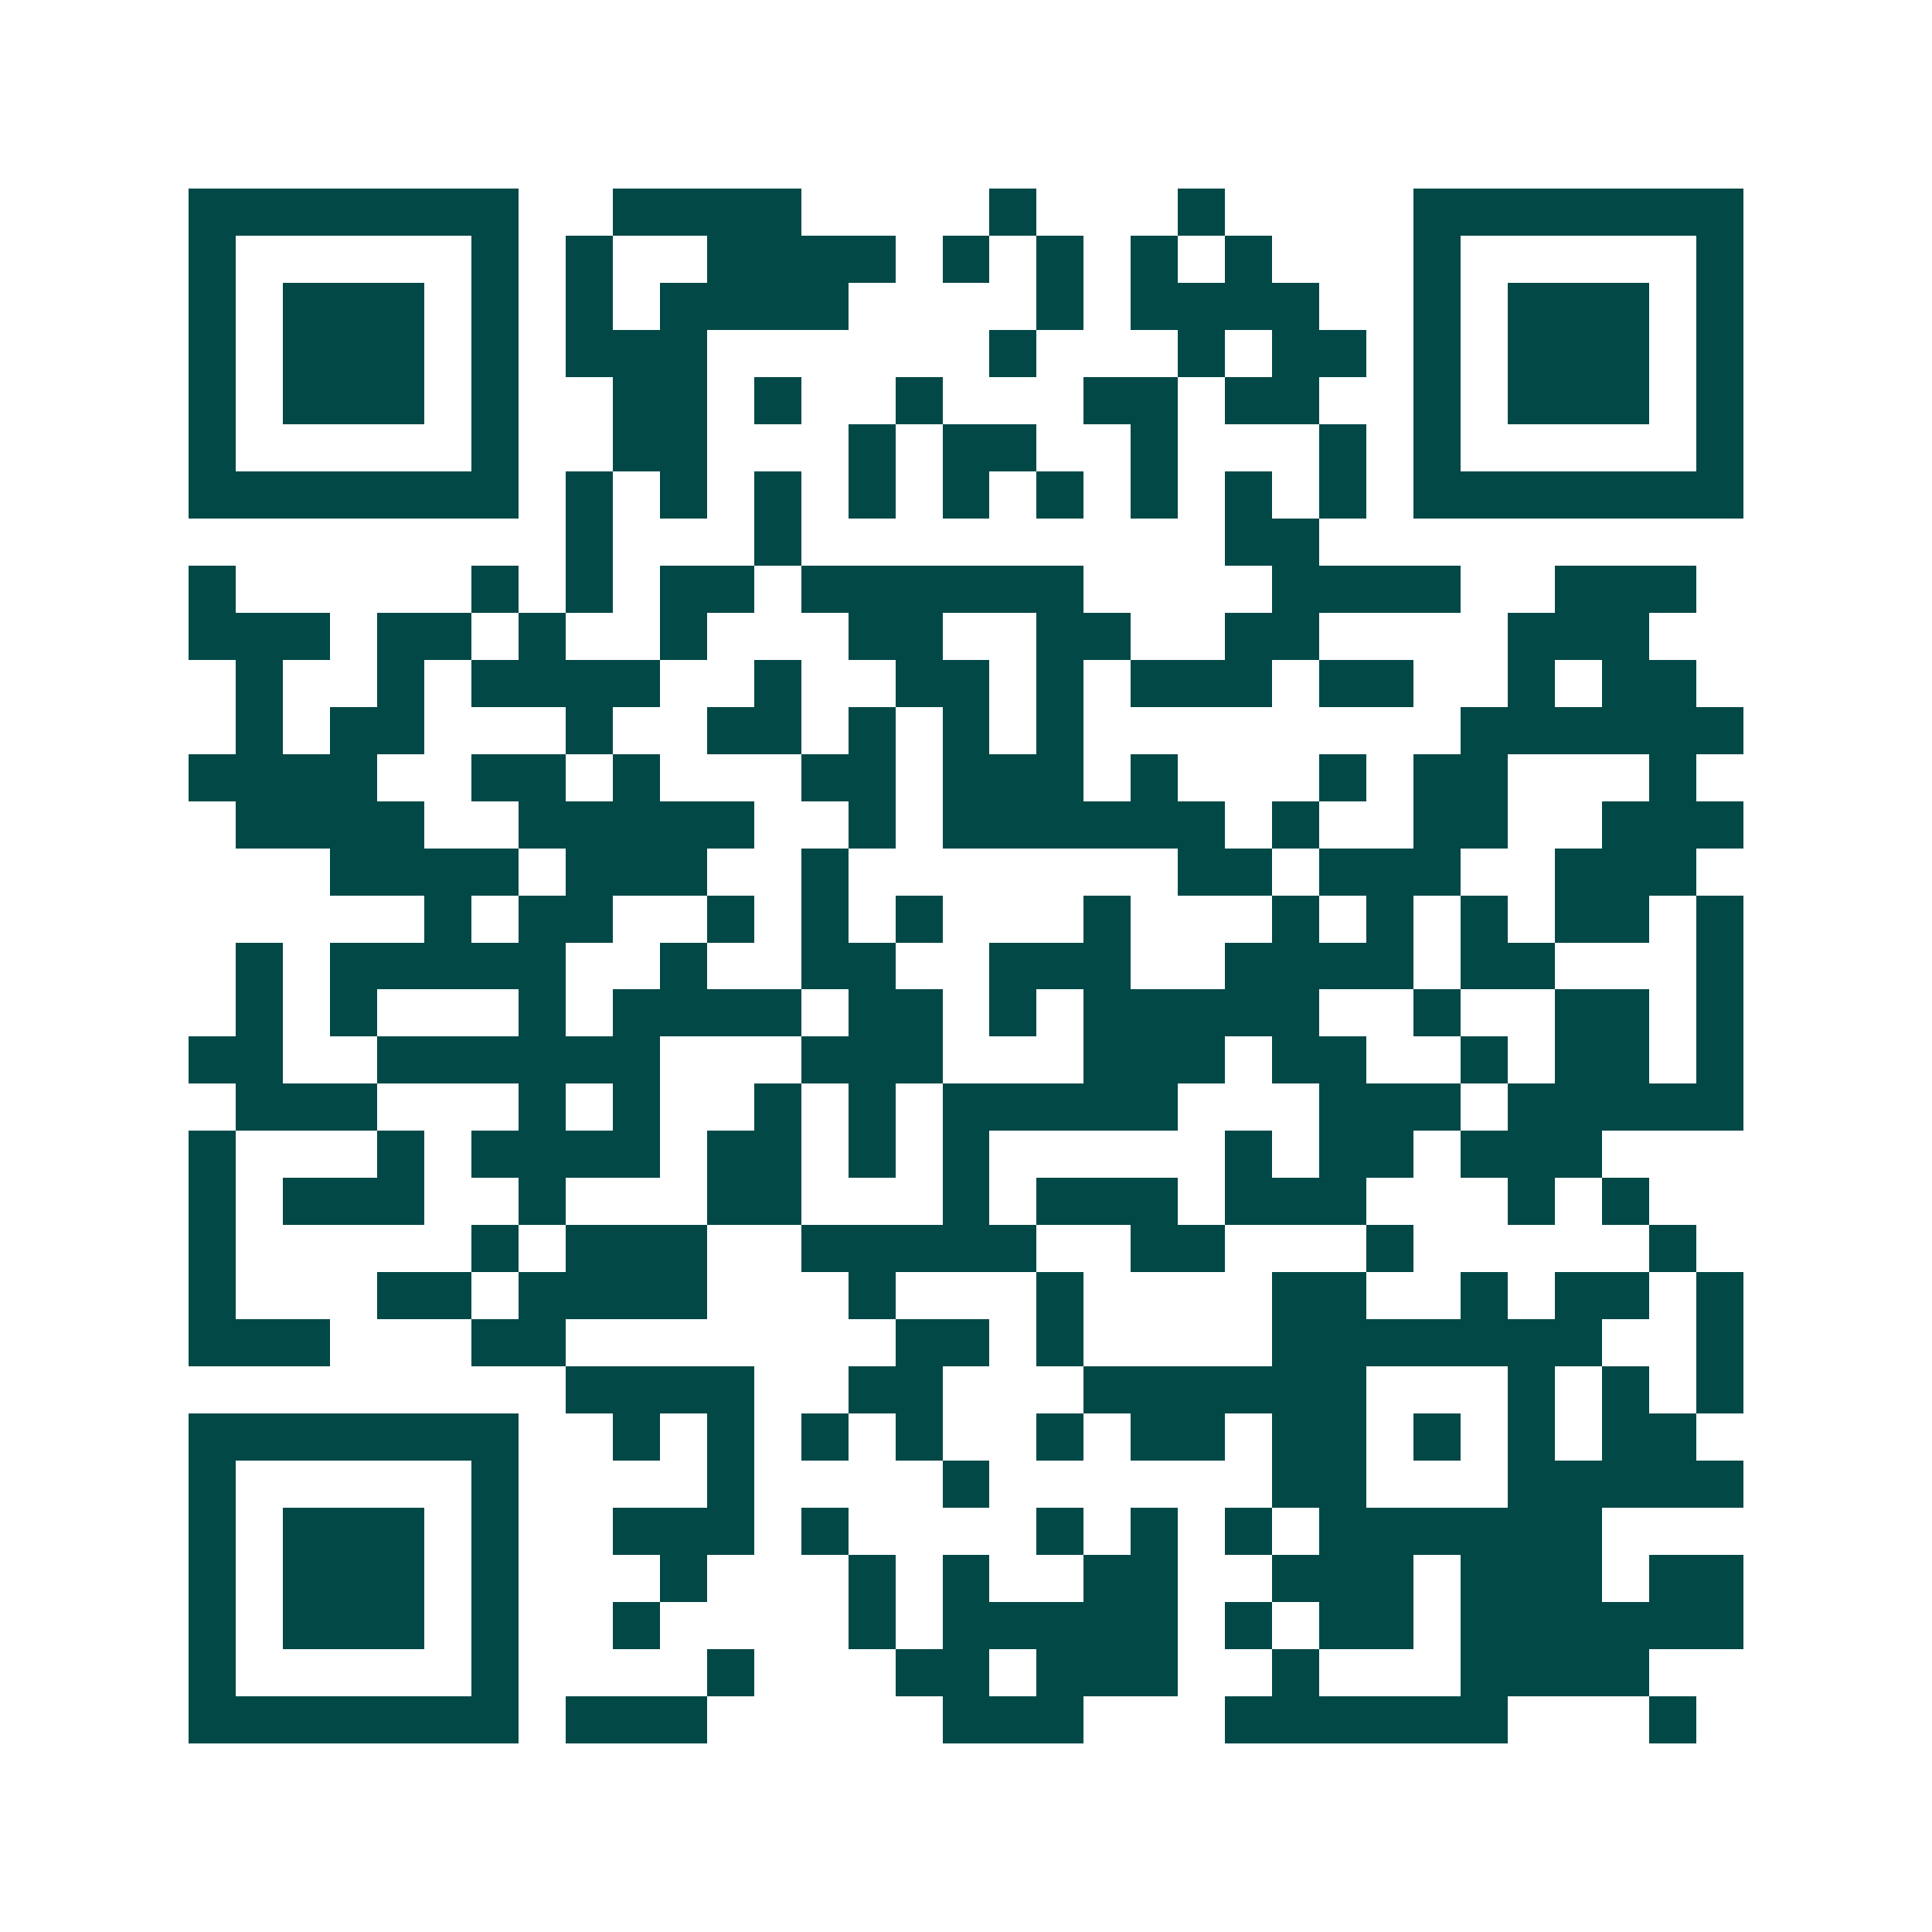 <svg xmlns="http://www.w3.org/2000/svg" width="200" height="200" viewBox="0 0 41 41" shape-rendering="crispEdges"><path fill="#ffffff" d="M0 0h41v41H0z"/><path stroke="#014847" d="M4 4.5h7m2 0h4m4 0h1m3 0h1m4 0h7M4 5.5h1m5 0h1m1 0h1m2 0h4m1 0h1m1 0h1m1 0h1m1 0h1m3 0h1m5 0h1M4 6.5h1m1 0h3m1 0h1m1 0h1m1 0h4m4 0h1m1 0h4m2 0h1m1 0h3m1 0h1M4 7.5h1m1 0h3m1 0h1m1 0h3m6 0h1m3 0h1m1 0h2m1 0h1m1 0h3m1 0h1M4 8.5h1m1 0h3m1 0h1m2 0h2m1 0h1m2 0h1m3 0h2m1 0h2m2 0h1m1 0h3m1 0h1M4 9.5h1m5 0h1m2 0h2m3 0h1m1 0h2m2 0h1m3 0h1m1 0h1m5 0h1M4 10.5h7m1 0h1m1 0h1m1 0h1m1 0h1m1 0h1m1 0h1m1 0h1m1 0h1m1 0h1m1 0h7M12 11.5h1m3 0h1m9 0h2M4 12.5h1m5 0h1m1 0h1m1 0h2m1 0h6m4 0h4m2 0h3M4 13.5h3m1 0h2m1 0h1m2 0h1m3 0h2m2 0h2m2 0h2m4 0h3M5 14.5h1m2 0h1m1 0h4m2 0h1m2 0h2m1 0h1m1 0h3m1 0h2m2 0h1m1 0h2M5 15.5h1m1 0h2m3 0h1m2 0h2m1 0h1m1 0h1m1 0h1m8 0h6M4 16.5h4m2 0h2m1 0h1m3 0h2m1 0h3m1 0h1m3 0h1m1 0h2m3 0h1M5 17.5h4m2 0h5m2 0h1m1 0h6m1 0h1m2 0h2m2 0h3M7 18.5h4m1 0h3m2 0h1m7 0h2m1 0h3m2 0h3M9 19.5h1m1 0h2m2 0h1m1 0h1m1 0h1m3 0h1m3 0h1m1 0h1m1 0h1m1 0h2m1 0h1M5 20.5h1m1 0h5m2 0h1m2 0h2m2 0h3m2 0h4m1 0h2m3 0h1M5 21.5h1m1 0h1m3 0h1m1 0h4m1 0h2m1 0h1m1 0h5m2 0h1m2 0h2m1 0h1M4 22.5h2m2 0h6m3 0h3m3 0h3m1 0h2m2 0h1m1 0h2m1 0h1M5 23.5h3m3 0h1m1 0h1m2 0h1m1 0h1m1 0h5m3 0h3m1 0h5M4 24.5h1m3 0h1m1 0h4m1 0h2m1 0h1m1 0h1m5 0h1m1 0h2m1 0h3M4 25.5h1m1 0h3m2 0h1m3 0h2m3 0h1m1 0h3m1 0h3m3 0h1m1 0h1M4 26.5h1m5 0h1m1 0h3m2 0h5m2 0h2m3 0h1m5 0h1M4 27.5h1m3 0h2m1 0h4m3 0h1m3 0h1m4 0h2m2 0h1m1 0h2m1 0h1M4 28.5h3m3 0h2m7 0h2m1 0h1m4 0h7m2 0h1M12 29.5h4m2 0h2m3 0h6m3 0h1m1 0h1m1 0h1M4 30.5h7m2 0h1m1 0h1m1 0h1m1 0h1m2 0h1m1 0h2m1 0h2m1 0h1m1 0h1m1 0h2M4 31.5h1m5 0h1m4 0h1m4 0h1m6 0h2m3 0h5M4 32.5h1m1 0h3m1 0h1m2 0h3m1 0h1m4 0h1m1 0h1m1 0h1m1 0h6M4 33.5h1m1 0h3m1 0h1m3 0h1m3 0h1m1 0h1m2 0h2m2 0h3m1 0h3m1 0h2M4 34.5h1m1 0h3m1 0h1m2 0h1m4 0h1m1 0h5m1 0h1m1 0h2m1 0h6M4 35.5h1m5 0h1m4 0h1m3 0h2m1 0h3m2 0h1m3 0h4M4 36.5h7m1 0h3m5 0h3m3 0h6m3 0h1"/></svg>
